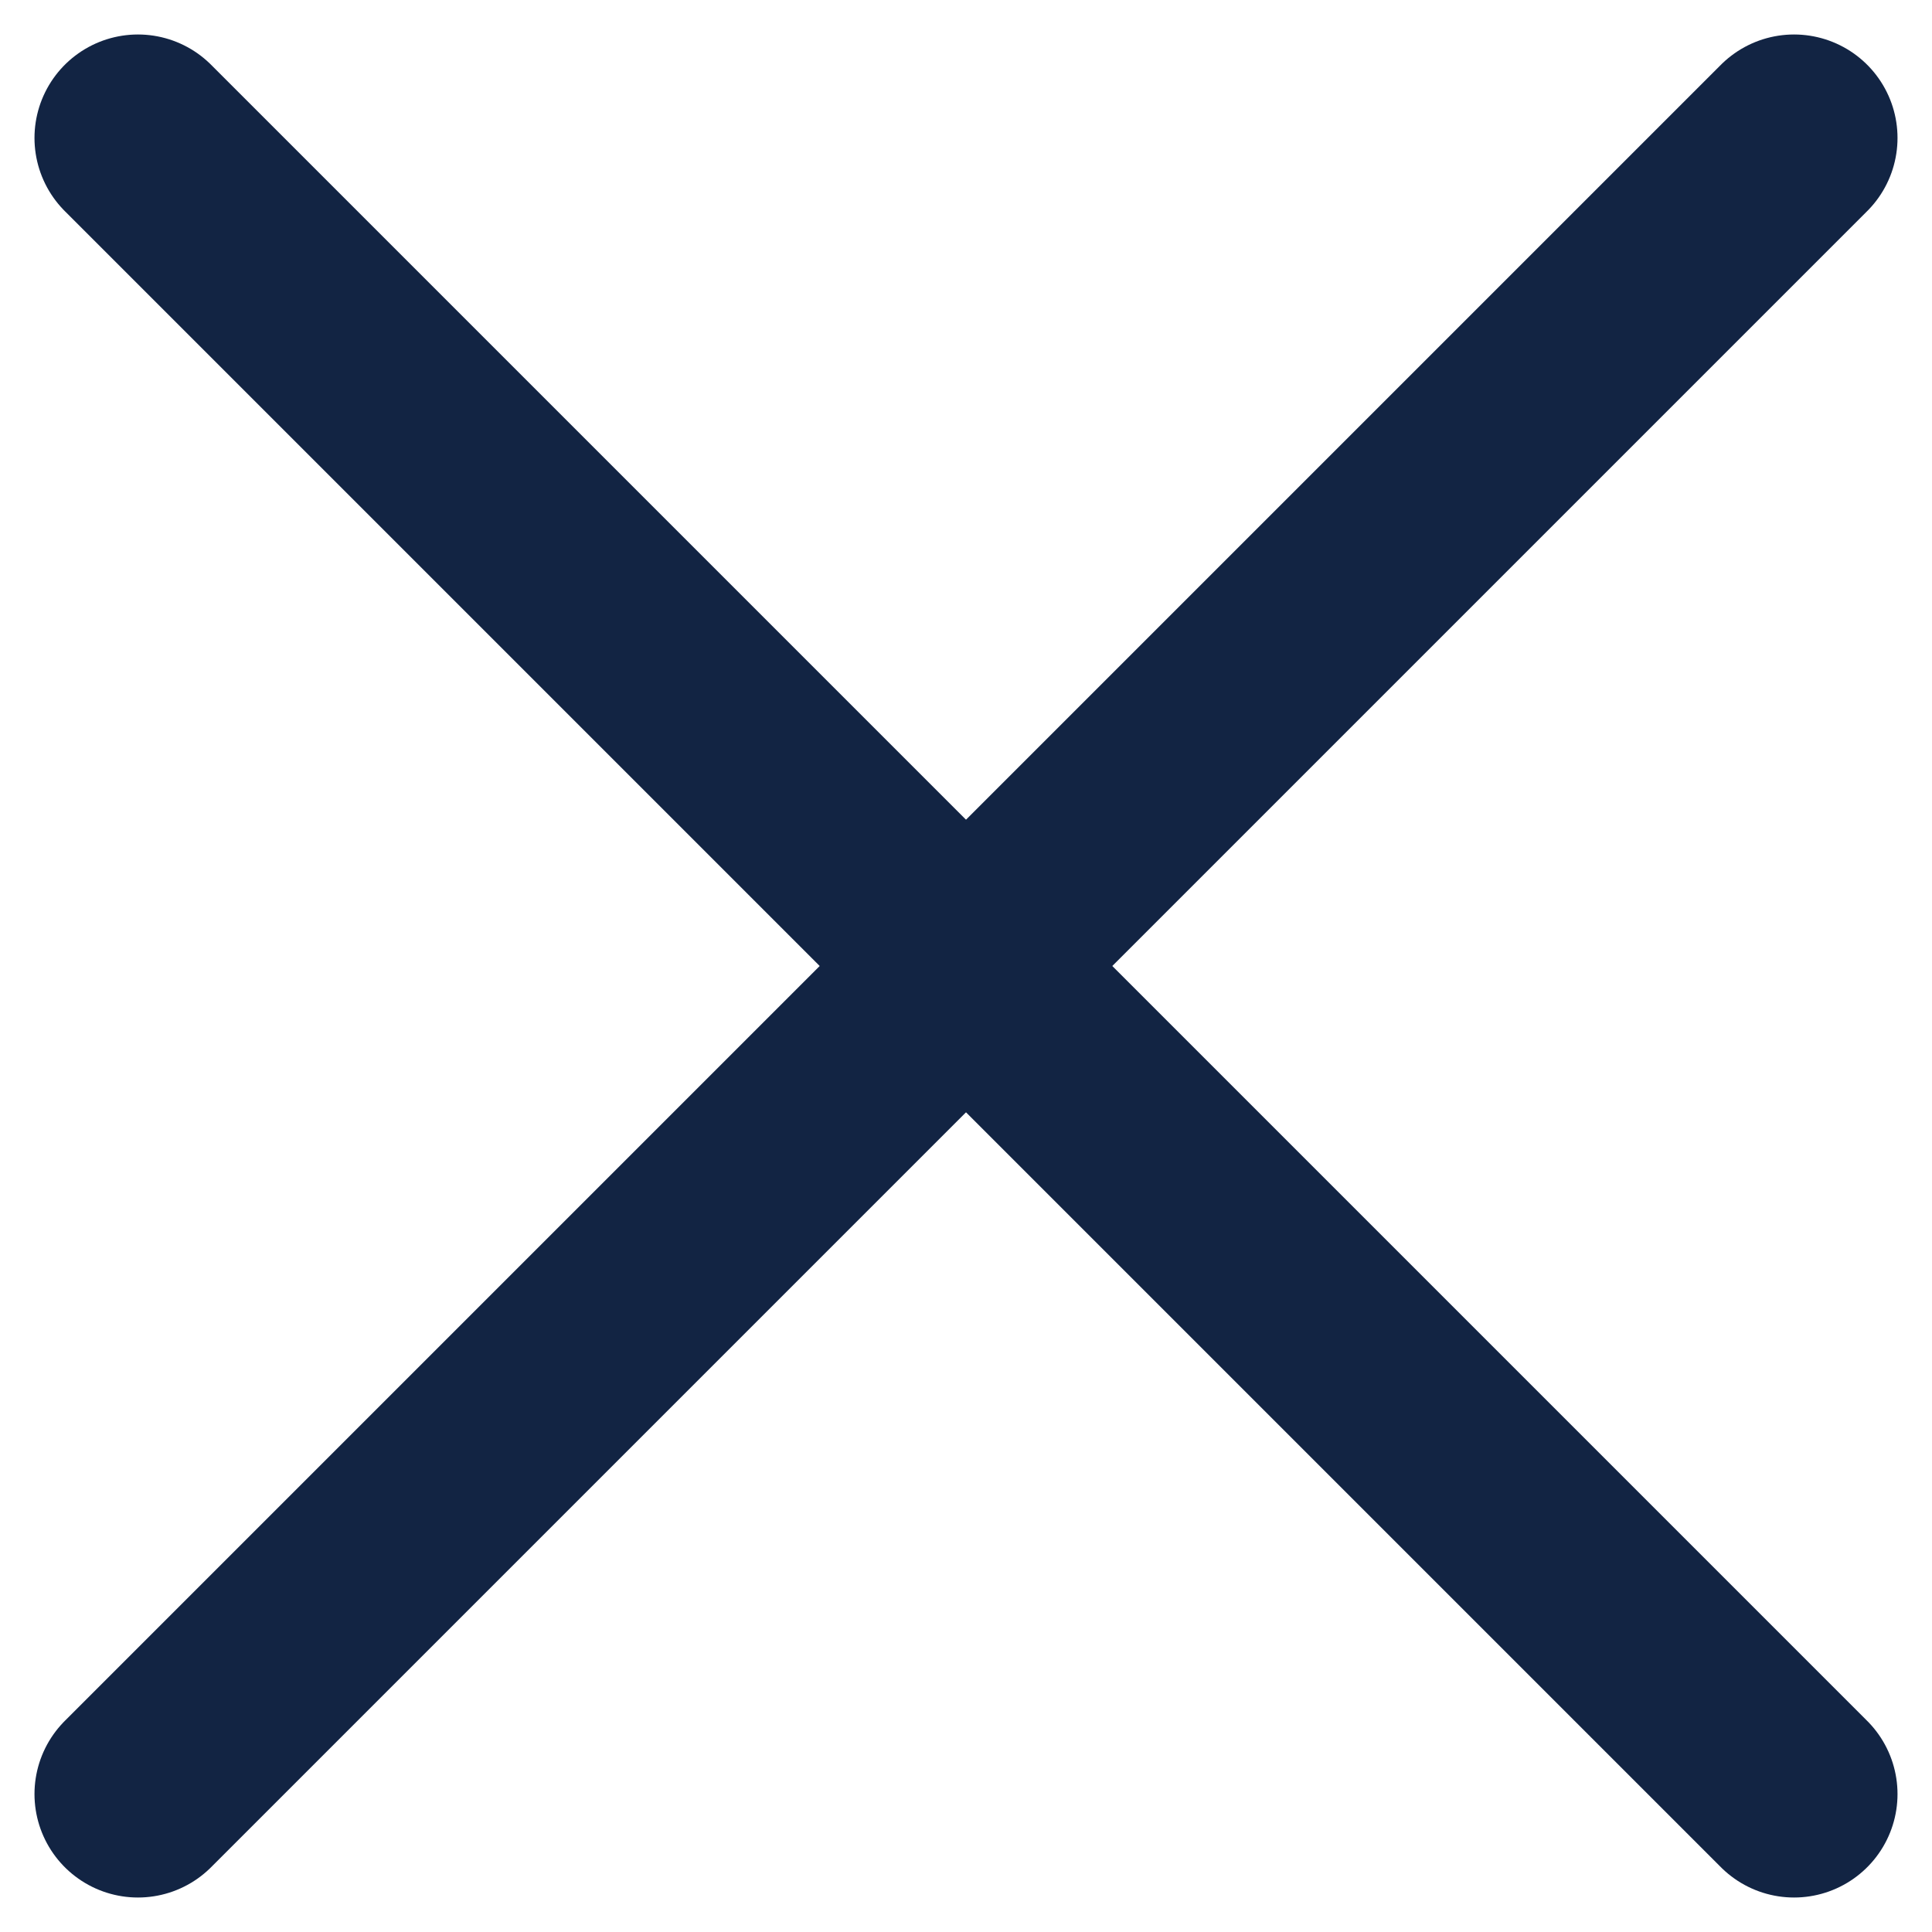 <svg width="10" height="10" viewBox="0 0 10 10" fill="none" xmlns="http://www.w3.org/2000/svg">
<g clip-path="url(#clip0_251_3152)">
<g clip-path="url(#clip1_251_3152)">
<g clip-path="url(#clip2_251_3152)">
<path d="M9.286 0.714L5 5L9.286 9.286" stroke="#122443" stroke-width="1.071" stroke-linecap="round" stroke-linejoin="round"/>
<path d="M0.714 0.714L5 5L0.714 9.286" stroke="#122443" stroke-width="1.071" stroke-linecap="round" stroke-linejoin="round"/>
</g>
</g>
</g>
<defs>
<clipPath id="clip0_251_3152">
<rect width="10" height="10" fill="white"/>
</clipPath>
<clipPath id="clip1_251_3152">
<rect width="10" height="10" fill="white"/>
</clipPath>
<clipPath id="clip2_251_3152">
<rect width="10" height="10" fill="white"/>
</clipPath>
</defs>
</svg>
